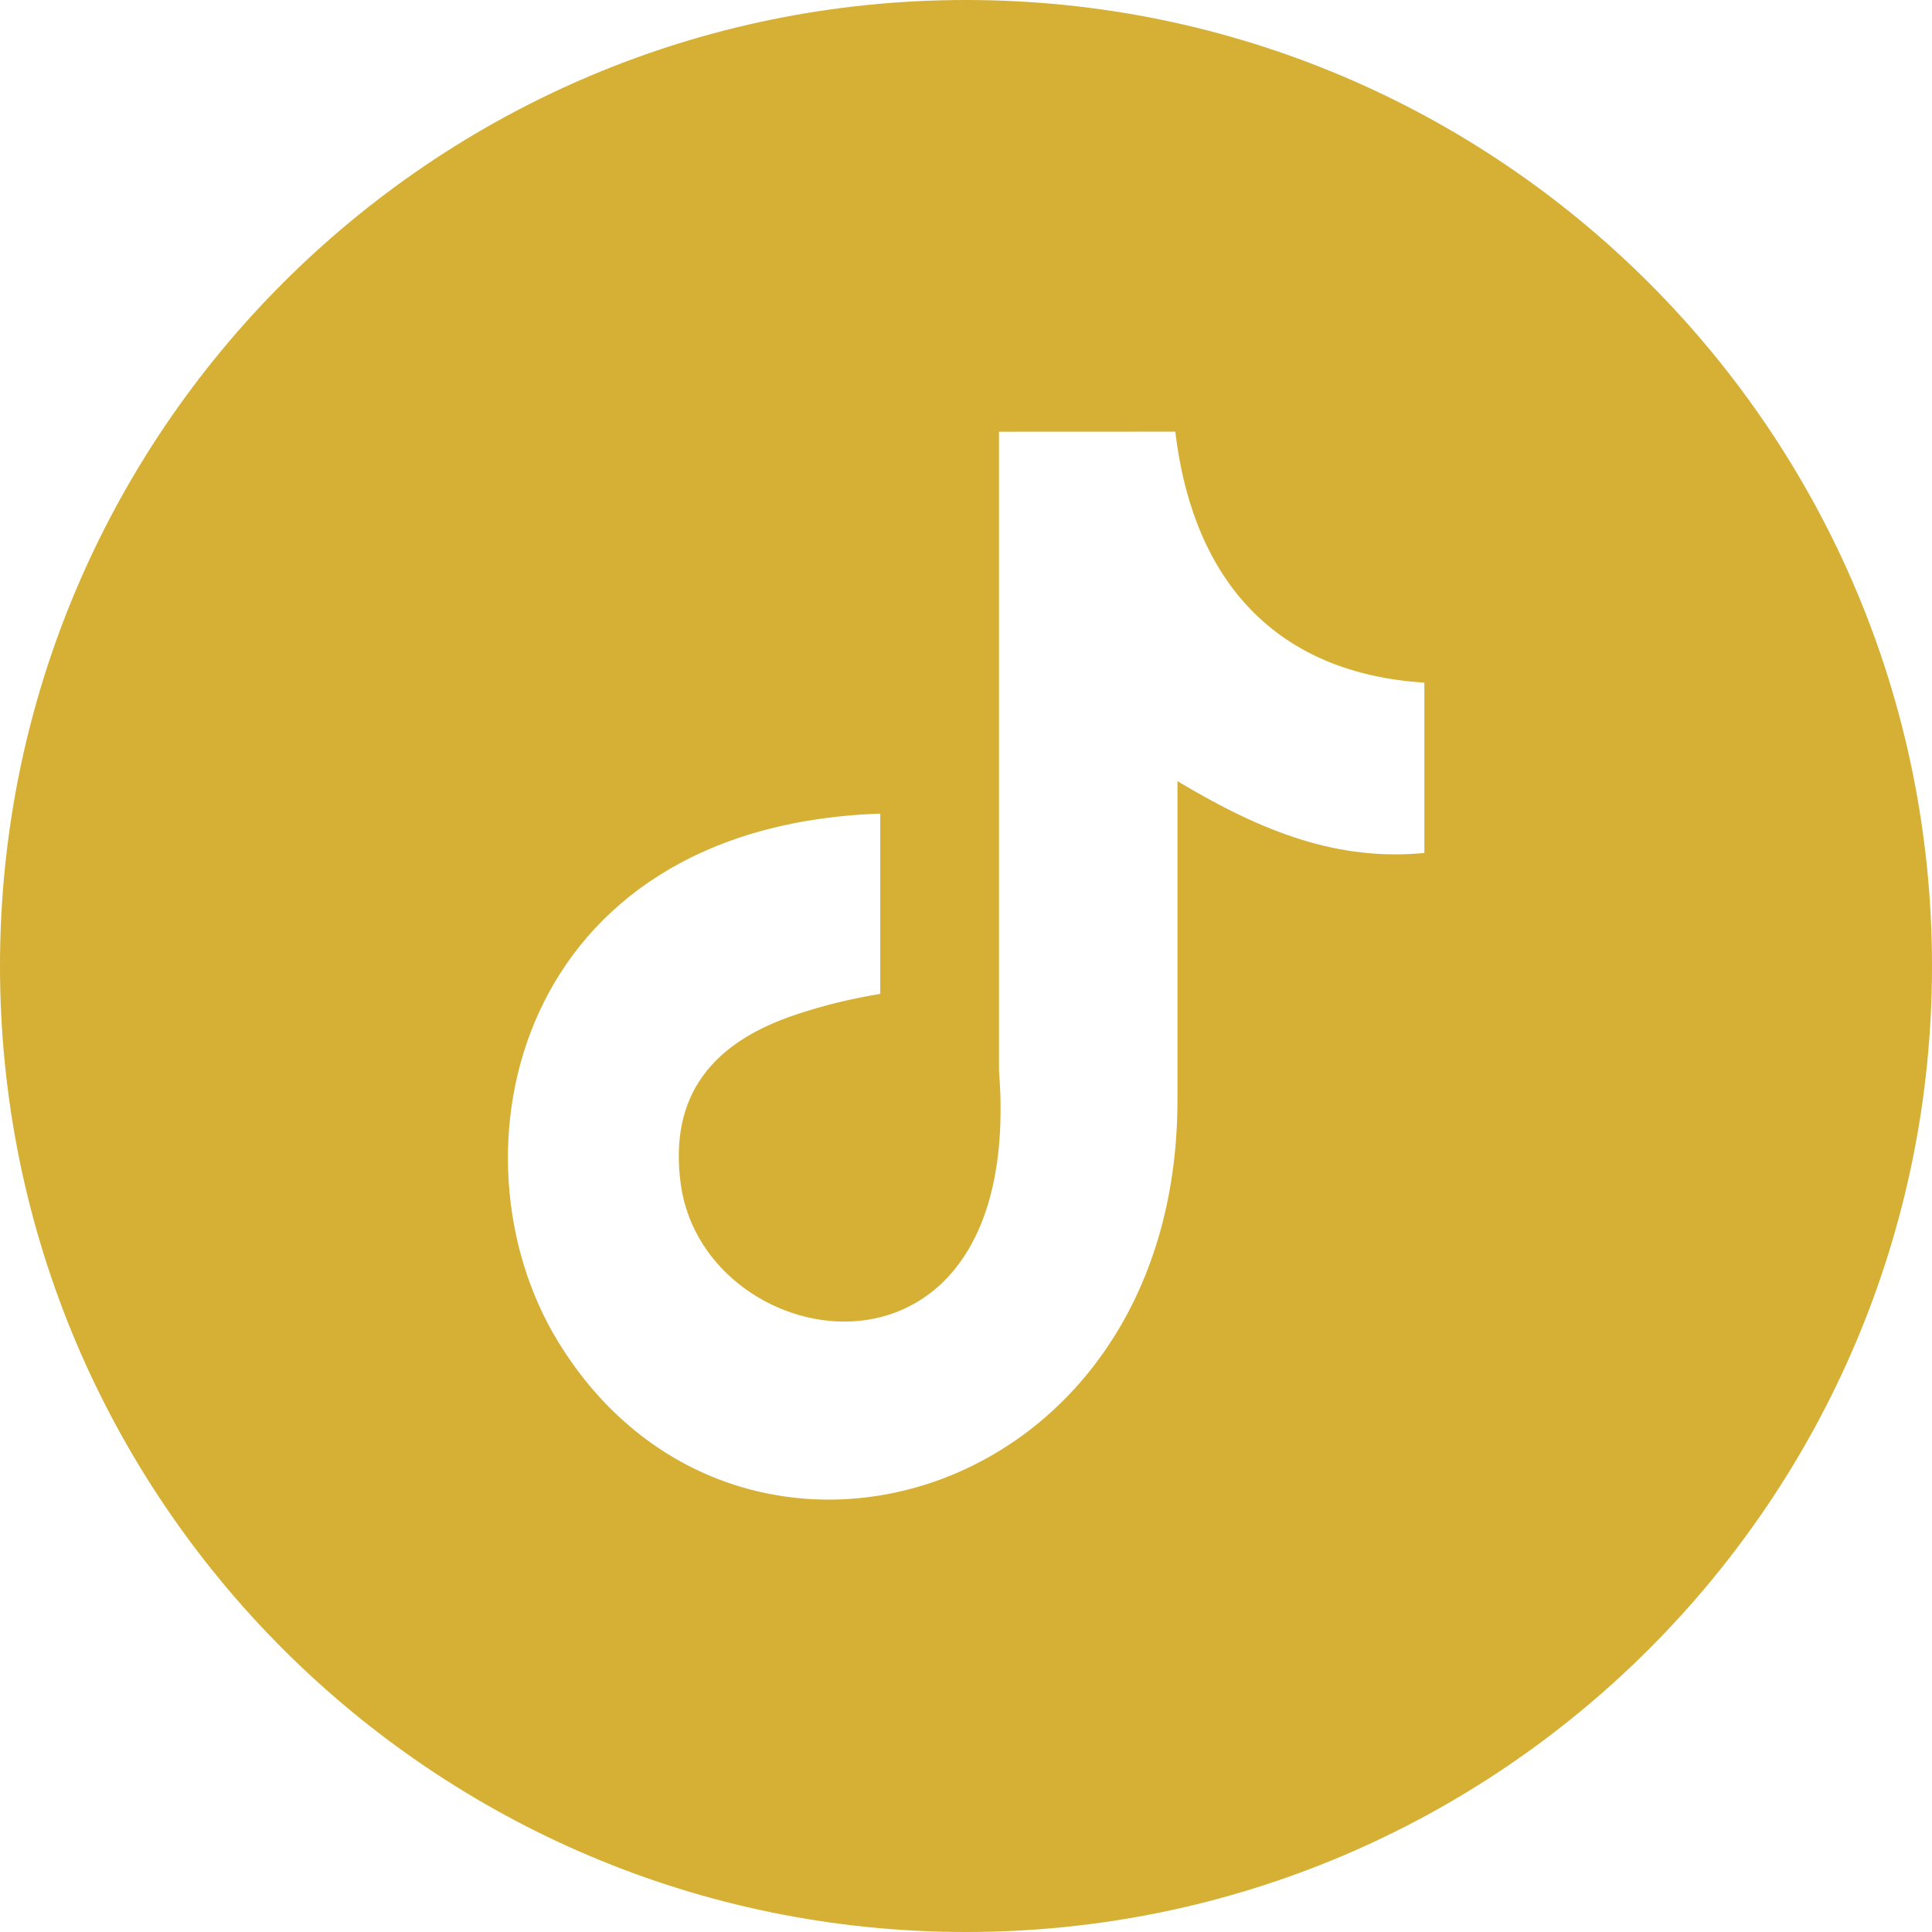 <?xml version="1.0" encoding="UTF-8"?>
<svg width="24px" height="24px" viewBox="0 0 24 24" version="1.1" xmlns="http://www.w3.org/2000/svg" xmlns:xlink="http://www.w3.org/1999/xlink">
    <title>TikTok-icon-2020-slice</title>
    <g id="Page-1" stroke="none" stroke-width="1" fill="none" fill-rule="evenodd">
        <g id="TikTok-icon-2020-slice" fill="#D6B034" fill-rule="nonzero">
            <path d="M12,0 C18.623,0 24,5.37 24,12 C24,18.623 18.63,24 12,24 C5.377,24 0,18.63 0,12 C0,5.377 5.37,0 12,0 Z M14.599,5.362 L12.41,5.363 L12.41,13.296 C12.741,17.528 8.768,16.888 8.458,14.721 C8.3,13.591 8.869,12.943 9.884,12.605 C10.222,12.49 10.589,12.403 10.935,12.346 L10.935,12.346 L10.935,10.107 C6.385,10.265 5.514,14.347 6.932,16.665 C9.135,20.271 14.627,18.702 14.627,13.663 L14.627,13.663 L14.627,9.704 C15.707,10.352 16.636,10.697 17.694,10.596 L17.694,10.596 L17.694,8.48 C15.873,8.365 14.822,7.242 14.599,5.356 L14.599,5.362 Z" id="Shape"></path>
        </g>
    </g>
</svg>